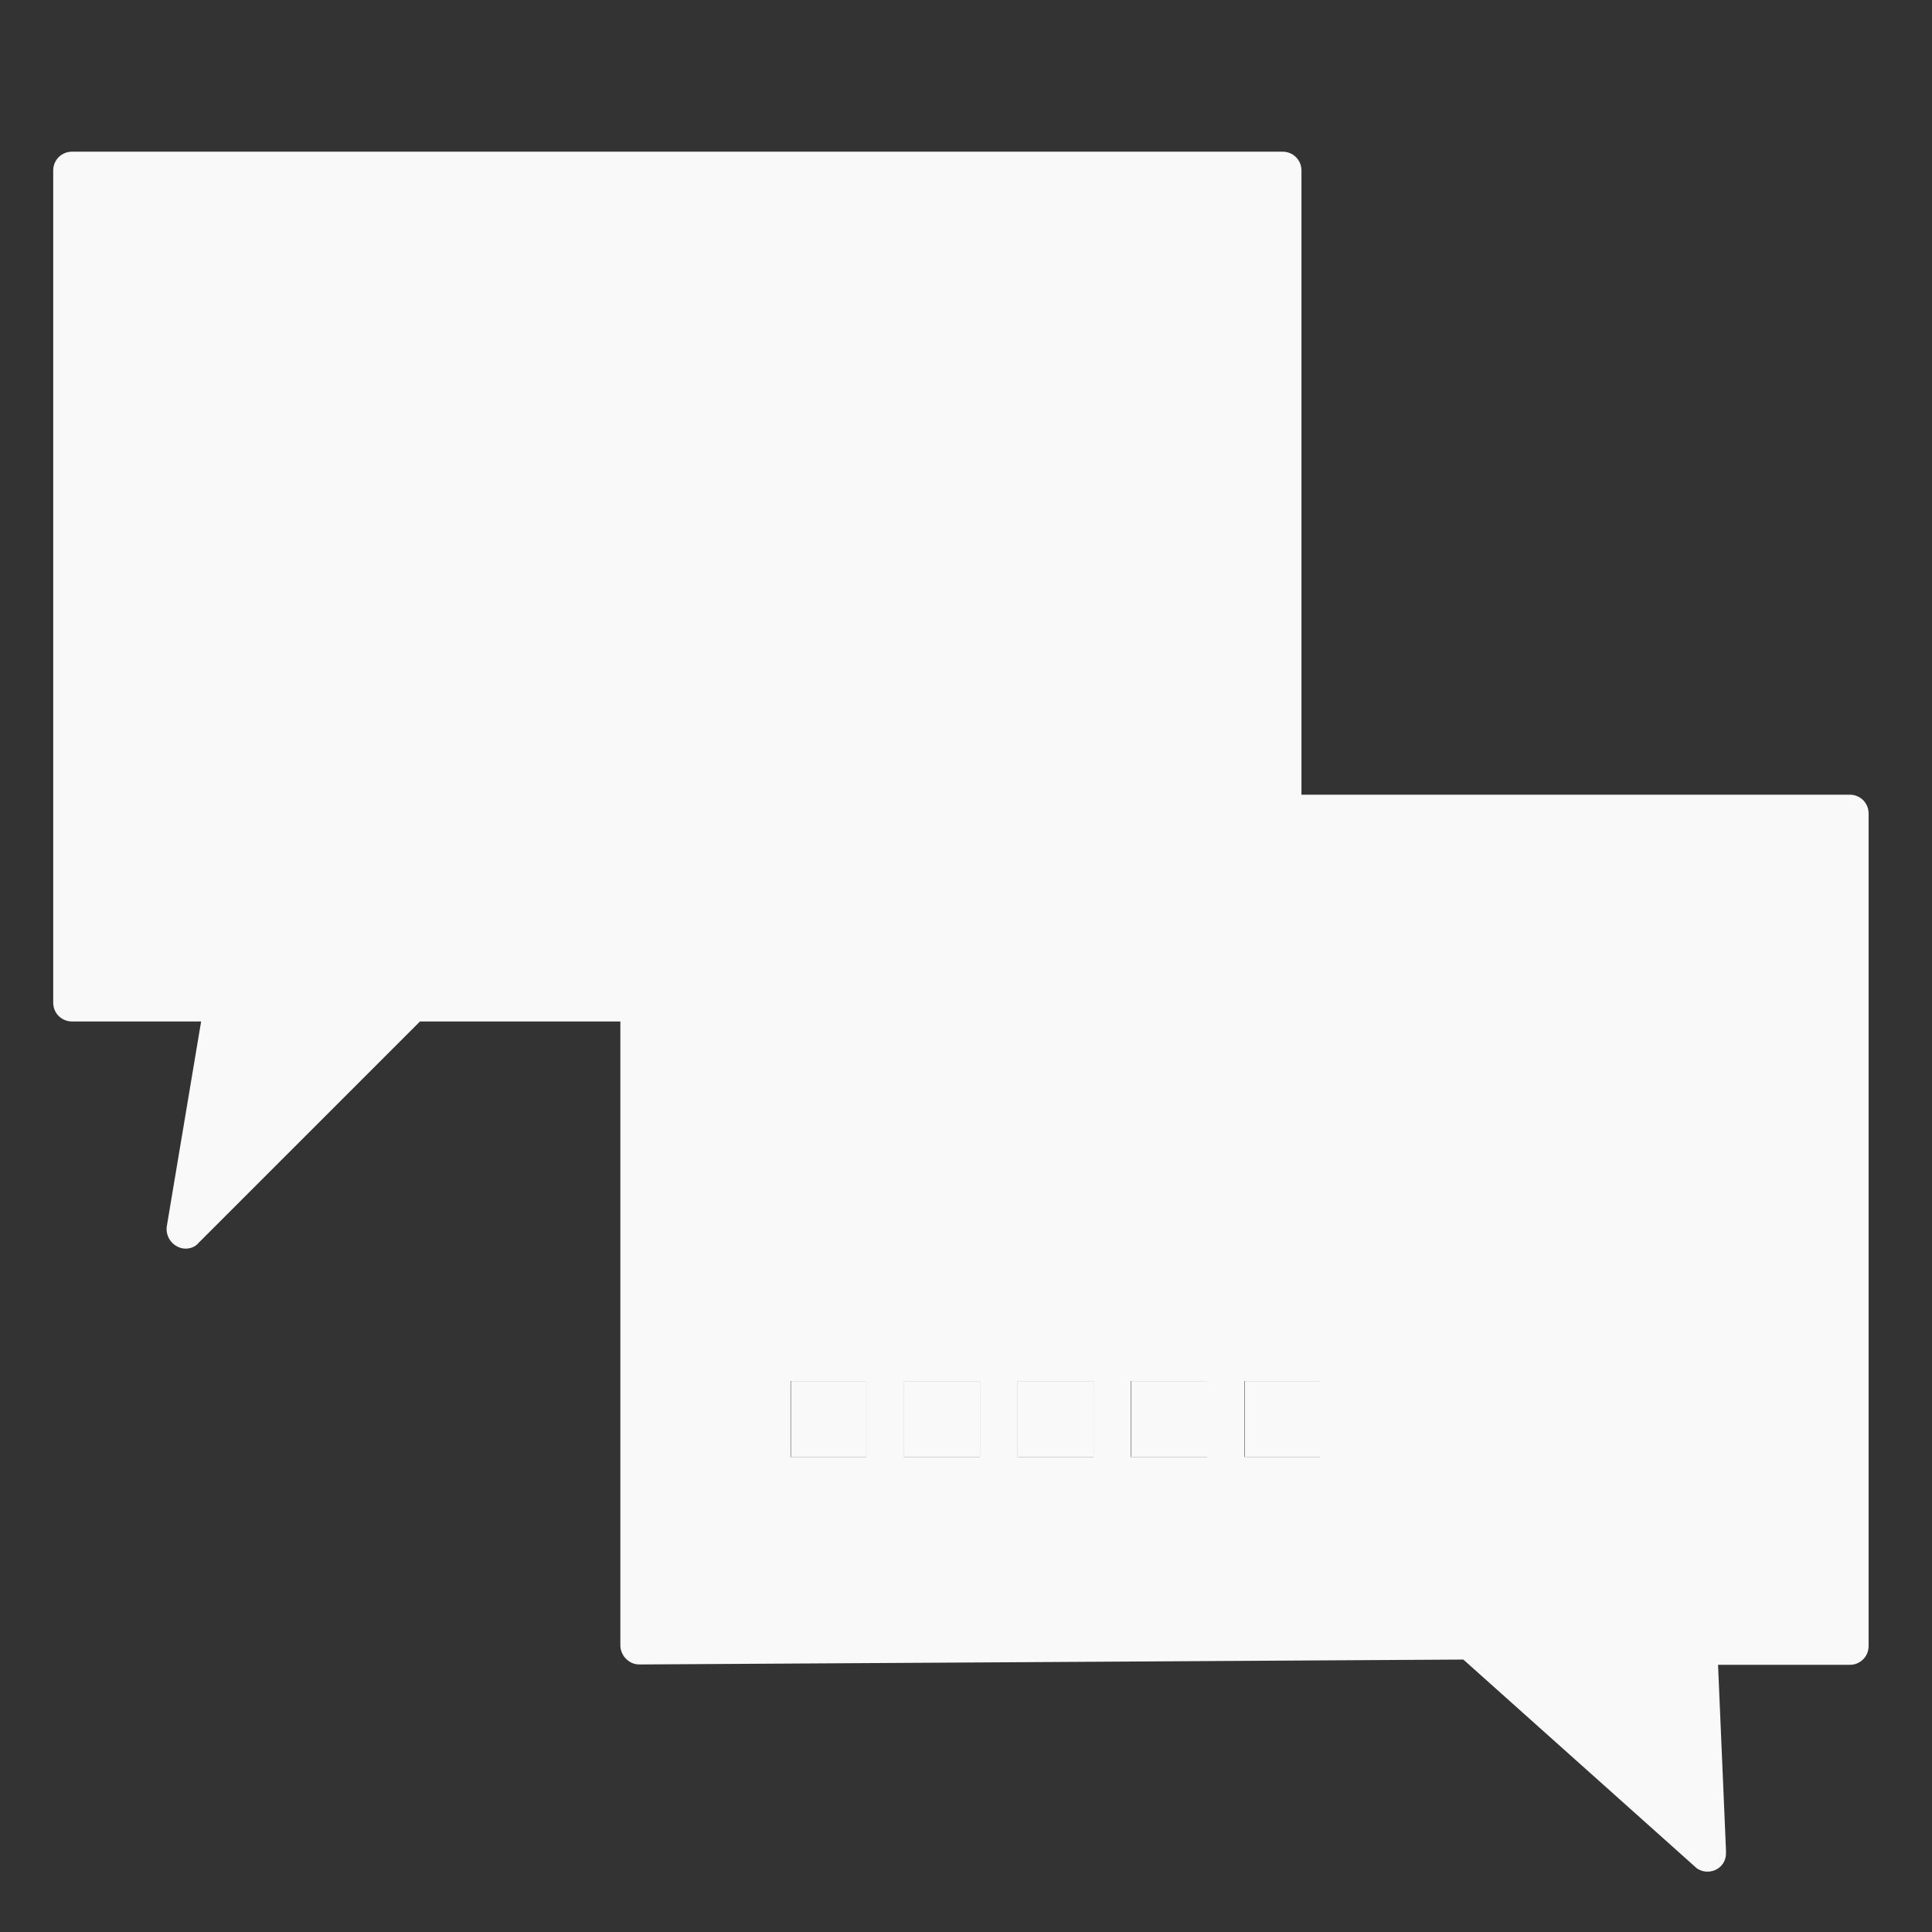 <?xml version="1.0" encoding="utf-8"?>
<!-- Generator: Adobe Illustrator 24.0.2, SVG Export Plug-In . SVG Version: 6.00 Build 0)  -->
<svg version="1.1" id="Layer_1" xmlns:svgjs="http://svgjs.com/svgjs"
	 xmlns="http://www.w3.org/2000/svg" xmlns:xlink="http://www.w3.org/1999/xlink" x="0px" y="0px" viewBox="0 0 512 512"
	 style="enable-background:new 0 0 512 512;" xml:space="preserve">
<rect x="0" y="0" width="512" height="512" fill="#333333" stroke="none"/>
<style type="text/css">
	.st0{display:none;}
	.st1{display:inline;}
	.st2{fill:#F42C7D;}
	.st3{clip-path:url(#SVGID_2_);fill:#FFFFFF;}
	.st4{display:inline;fill:#EEEEEE;}
	.st5{display:inline;fill:#FAD6FF;}
	.st6{display:inline;fill:#D8F2F1;}
	.st7{display:inline;fill:#B8E0DD;}
	.st8{display:inline;fill:#91DFAB;}
	.st9{display:inline;fill:#84CE9B;}
	.st10{fill:#F9F9F9;}
</style>
<g class="st0">
	<g id="outline" class="st1">
		<path class="st2" d="M452,40H60c-19.9,0-36,16.1-36,36v296c0,19.9,16.1,36,36,36h136.9l-3.6,10.9l-7.8,5.2
			c-10.9,7.3-17.5,19.5-17.5,32.6v7.3c0,4.4,3.6,8,8,8h161.4c4.4,0,8-3.6,8-8v-7.3c0-13.1-6.5-25.4-17.5-32.6l-8-5.3l-4.2-10.7H452
			c19.9,0,36-16.1,36-36V76C488,56.1,471.9,40,452,40z M319,437.4c6.3,4.2,10.1,11.1,10.3,18.6H184c0.2-7.5,4.1-14.5,10.3-18.6
			l10.1-6.7c1.5-1,2.6-2.4,3.2-4.1l6.2-18.5H224c0,17.7,14.3,32,32,32c16.2,0,29.8-12,31.8-28.1c0.2-1.3,0.2-2.7,0.2-4h10.5
			l7.4,18.9c0.6,1.5,1.7,2.8,3,3.7L319,437.4z M240,408h32c0,0.7,0,1.4-0.1,2c-1.1,8.8-9.1,15-17.9,13.9
			C246,422.9,240,416.1,240,408z M472,372c0,11-9,20-20,20H60c-11,0-20-9-20-20v-12h432V372z M472,344H40V76c0-11,9-20,20-20h392
			c11,0,20,9,20,20V344z"/>
		<path class="st2" d="M212,104h-7.1l-13.8-27.6c-1.4-2.7-4.1-4.4-7.2-4.4h-64c-2.5,0-4.9,1.2-6.4,3.2L92,104H82
			c-14.4,0-26,11.6-26,26v22c0,4.4,3.6,8,8,8h17.4c4.4,12.5,18.1,19,30.6,14.6c6.8-2.4,12.2-7.8,14.6-14.6h34.8
			c4.4,12.5,18.1,19,30.6,14.6c6.8-2.4,12.2-7.8,14.6-14.6H224c4.4,0,8-3.6,8-8v-28C232,113,223,104,212,104z M160,88h19.1l8,16H160
			V88z M124,88h20v16h-32L124,88z M104,160c-4.4,0-8-3.6-8-8s3.6-8,8-8s8,3.6,8,8C112,156.4,108.4,160,104,160z M184,160
			c-4.4,0-8-3.6-8-8s3.6-8,8-8s8,3.6,8,8C192,156.4,188.4,160,184,160z M216,144h-9.4c-4.4-12.5-18.1-19-30.6-14.6
			c-6.8,2.4-12.2,7.8-14.6,14.6h-34.8c-4.4-12.5-18.1-19-30.6-14.6c-6.8,2.4-12.2,7.8-14.6,14.6H72v-14c0-5.5,4.5-10,10-10h130
			c2.2,0,4,1.8,4,4V144z"/>
		<path class="st2" d="M451.8,97.2L432,109.6V104c0-4.4-3.6-8-8-8h-64c-4.4,0-8,3.6-8,8v64c0,4.4,3.6,8,8,8h64c4.4,0,8-3.6,8-8
			v-39.6l28.2-17.7c3.7-2.3,4.9-7.3,2.5-11C460.4,96,455.5,94.9,451.8,97.2L451.8,97.2z M416,119.6l-20.8,13l-4.1-8.1
			c-2-3.9-6.8-5.5-10.8-3.5c-3.9,2-5.5,6.7-3.5,10.6l8,16c2,4,6.8,5.6,10.7,3.6c0.2-0.1,0.4-0.2,0.7-0.4l19.8-12.4V160h-48v-48h48
			V119.6z"/>
		<path class="st2" d="M328,112h-72c-4.4,0-8,3.6-8,8s3.6,8,8,8h72c4.4,0,8-3.6,8-8S332.4,112,328,112z"/>
		<path class="st2" d="M256,160h24c4.4,0,8-3.6,8-8s-3.6-8-8-8h-24c-4.4,0-8,3.6-8,8S251.6,160,256,160z"/>
		<path class="st2" d="M328,144h-24c-4.4,0-8,3.6-8,8s3.6,8,8,8h24c4.4,0,8-3.6,8-8S332.4,144,328,144z"/>
		<path class="st2" d="M296,264h-40c-4.4,0-8,3.6-8,8s3.6,8,8,8h40c4.4,0,8-3.6,8-8S300.4,264,296,264z"/>
		<path class="st2" d="M328,264h-8c-4.4,0-8,3.6-8,8s3.6,8,8,8h8c4.4,0,8-3.6,8-8S332.4,264,328,264z"/>
		<path class="st2" d="M328,232h-72c-4.4,0-8,3.6-8,8s3.6,8,8,8h72c4.4,0,8-3.6,8-8S332.4,232,328,232z"/>
		<circle class="st2" cx="256" cy="320" r="8"/>
		<circle class="st2" cx="288" cy="320" r="8"/>
		<circle class="st2" cx="224" cy="320" r="8"/>
		<path class="st2" d="M206.4,195.2c-1.5-2-3.9-3.2-6.4-3.2h-72c-2.5,0-4.9,1.2-6.4,3.2L100,224H82c-14.4,0-26,11.6-26,26v22
			c0,4.4,3.6,8,8,8h17.4c4.4,12.5,18.1,19,30.6,14.6c6.8-2.4,12.2-7.8,14.6-14.6h34.8c4.4,12.5,18.1,19,30.6,14.6
			c6.8-2.4,12.2-7.8,14.6-14.6h7.4c9.9,0,18-8.1,18-18v-30c0-1.7-0.6-3.4-1.6-4.8L206.4,195.2z M208,224h-40v-16h28L208,224z
			 M132,208h20v16h-32L132,208z M104,280c-4.4,0-8-3.6-8-8s3.6-8,8-8s8,3.6,8,8C112,276.4,108.4,280,104,280z M184,280
			c-4.4,0-8-3.6-8-8s3.6-8,8-8s8,3.6,8,8C192,276.4,188.4,280,184,280z M216,262c0,1.1-0.9,2-2,2h-7.4c-4.4-12.5-18.1-19-30.6-14.6
			c-6.8,2.4-12.2,7.8-14.6,14.6h-34.8c-4.4-12.5-18.1-19-30.6-14.6c-6.8,2.4-12.2,7.8-14.6,14.6H72v-14c0-5.5,4.5-10,10-10h134V262z
			"/>
		<path class="st2" d="M424,208h-64c-4.4,0-8,3.6-8,8v64c0,4.4,3.6,8,8,8h64c4.4,0,8-3.6,8-8v-64C432,211.6,428.4,208,424,208z
			 M368,235.3l12.7,12.7L368,260.7V235.3z M379.3,224h25.4L392,236.7L379.3,224z M392,259.3l12.7,12.7h-25.4L392,259.3z M403.3,248
			l12.7-12.7v25.4L403.3,248z"/>
	</g>
</g>
<g class="st0">
	<g class="st1">
		<defs>
			<rect id="SVGID_1_" x="-1636.9" y="-2048" width="3999.9" height="4000"/>
		</defs>
		<clipPath id="SVGID_2_">
			<use xlink:href="#SVGID_1_"  style="overflow:visible;"/>
		</clipPath>
		<polygon class="st3" points="2363,1952 -1637,1952 -1637,-2048 2363,-2048 2363,1952 		"/>
	</g>
	<path class="st4" d="M1434.7,1412.2c0-25-479.8-45.2-1071.7-45.2c-591.8,0-1071.6,20.2-1071.6,45.2c0,25,479.8,45.2,1071.6,45.2
		C954.9,1457.4,1434.7,1437.2,1434.7,1412.2L1434.7,1412.2z"/>
	<path class="st5" d="M1577.9-48c0-671-543.9-1214.9-1214.9-1214.9S-851.9-719-851.9-48c0,671,543.9,1214.9,1214.9,1214.9
		S1577.9,623,1577.9-48L1577.9-48z"/>
	<path class="st6" d="M245.8,503.6v-93.8h-93.8v93.8H245.8L245.8,503.6z M386.4,503.6v-93.8h-93.7v93.8H386.4L386.4,503.6z
		 M527.1,503.6v-93.8h-93.8v93.8H527.1L527.1,503.6z M667.7,503.6v-93.8h-93.8v93.8H667.7L667.7,503.6z M808.3,503.6v-93.8h-93.8
		v93.8H808.3L808.3,503.6z M1464.6-293.3V737.9h-187.5l10.9,256.2L994.1,731.7l-1029.5,6.3V-58.9v-234.4h796.9H1464.6L1464.6-293.3z
		"/>
	<polygon class="st7" points="23.2,4.6 23.2,-229.8 820,-229.8 1464.6,-229.8 1464.6,-293.3 761.4,-293.3 -35.4,-293.3 -35.4,-58.9 
		-35.4,737.9 23.2,737.6 23.2,4.6 	"/>
	<polygon class="st8" points="761.4,-1090.2 761.4,-293.3 -35.4,-293.3 -35.4,-58.9 -316.7,-58.9 -597.9,222.3 -551.1,-58.9 
		-738.6,-58.9 -738.6,-1090.2 761.4,-1090.2 	"/>
	<polygon class="st9" points="-675.3,-1019.9 761.4,-1019.9 761.4,-1090.2 -738.6,-1090.2 -738.6,-58.9 -675.3,-58.9 
		-675.3,-1019.9 	"/>
	<polygon class="st1" points="808.3,409.8 808.3,503.6 714.6,503.6 714.6,409.8 808.3,409.8 	"/>
	<polygon class="st1" points="667.7,409.8 667.7,503.6 573.9,503.6 573.9,409.8 667.7,409.8 	"/>
	<polygon class="st1" points="527.1,409.8 527.1,503.6 433.3,503.6 433.3,409.8 527.1,409.8 	"/>
	<polygon class="st1" points="386.4,409.8 386.4,503.6 292.7,503.6 292.7,409.8 386.4,409.8 	"/>
	<polygon class="st1" points="245.8,409.8 245.8,503.6 152.1,503.6 152.1,409.8 245.8,409.8 	"/>
	<path class="st1" d="M-597.9,245.8c-3.6,0-7.3-0.9-10.7-2.6c-9.1-4.7-14.1-14.6-12.4-24.7l42.3-254h-159.8
		c-12.9,0-23.4-10.5-23.4-23.4v-1031.3c0-12.9,10.5-23.4,23.4-23.4h1500c12.9,0,23.4,10.5,23.4,23.4v796.9
		c0,12.9-10.5,23.4-23.4,23.4c-12.9,0-23.4-10.5-23.4-23.4v-773.4H-715.1v984.4h164.1c6.9,0,13.4,3,17.9,8.3
		c4.5,5.3,6.4,12.2,5.2,19L-562.8,154l229.5-229.5c4.4-4.4,10.4-6.9,16.6-6.9h281.3c12.9,0,23.4,10.5,23.4,23.4
		c0,12.9-10.5,23.4-23.4,23.4H-307l-274.4,274.4C-585.9,243.4-591.9,245.8-597.9,245.8L-597.9,245.8z"/>
	<path class="st1" d="M994.1,708.2c5.8,0,11.3,2.1,15.6,6l252.5,225.5l-8.6-200.8c-0.3-6.4,2.1-12.6,6.5-17.2
		c4.4-4.6,10.5-7.2,16.9-7.2h164.1v-984.4H-12v984.2l1005.9-6.1C994,708.2,994,708.2,994.1,708.2L994.1,708.2z M1288,1017.6
		c-5.6,0-11.2-2-15.6-6L985.2,755.2l-1020.5,6.2c-6.3,0-12.2-2.4-16.7-6.8c-4.4-4.4-6.9-10.4-6.9-16.6V-293.3
		c0-12.9,10.5-23.4,23.4-23.4h1500c13,0,23.4,10.5,23.4,23.4V737.9c0,12.9-10.5,23.4-23.4,23.4h-163l9.8,229.7
		c0.1,1,0.2,2.1,0.2,3.1c0,12.9-10.5,23.4-23.4,23.4C1288.1,1017.6,1288,1017.6,1288,1017.6L1288,1017.6z"/>
	<path class="st1" d="M245.8-738.6h-796.9c-12.9,0-23.4-10.5-23.4-23.4c0-12.9,10.5-23.4,23.4-23.4h796.9
		c12.9,0,23.4,10.5,23.4,23.4C269.3-749.1,258.8-738.6,245.8-738.6L245.8-738.6z"/>
	<path class="st1" d="M573.9-551.1h-1125c-12.9,0-23.4-10.5-23.4-23.4c0-12.9,10.5-23.4,23.4-23.4h1125c12.9,0,23.4,10.5,23.4,23.4
		C597.4-561.6,586.9-551.1,573.9-551.1L573.9-551.1z"/>
	<path class="st1" d="M948.9,105.1H152.1c-12.9,0-23.4-10.5-23.4-23.4c0-12.9,10.5-23.4,23.4-23.4h796.9c12.9,0,23.4,10.5,23.4,23.4
		C972.4,94.7,961.9,105.1,948.9,105.1L948.9,105.1z"/>
	<path class="st1" d="M1277.1,292.6h-1125c-12.9,0-23.4-10.5-23.4-23.4c0-12.9,10.5-23.4,23.4-23.4h1125c12.9,0,23.4,10.5,23.4,23.4
		C1300.5,282.2,1290,292.6,1277.1,292.6L1277.1,292.6z"/>
</g>
<g>
	<path class="st10" d="M490.3,215.6v220.6h-40.1l2.3,54.8l-62.9-56.1l-220.2,1.3V265.8v-50.1h170.4H490.3z M349.9,386.1V366h-20.1
		v20.1H349.9z M319.8,386.1V366h-20.1v20.1H319.8z M289.8,386.1V366h-20.1v20.1H289.8z M259.7,386.1V366h-20.1v20.1H259.7z
		 M229.6,386.1V366h-20.1v20.1H229.6z"/>
	<polygon class="st10" points="182,279.3 182,229.2 352.4,229.2 490.3,229.2 490.3,215.6 339.9,215.6 169.5,215.6 169.5,265.8 
		169.5,436.2 182,436.1 	"/>
	<polygon class="st10" points="339.9,45.2 339.9,215.6 169.5,215.6 169.5,265.8 109.3,265.8 49.2,325.9 59.2,265.8 19.1,265.8 
		19.1,45.2 	"/>
	<polygon class="st10" points="32.6,60.2 339.9,60.2 339.9,45.2 19.1,45.2 19.1,265.8 32.6,265.8 	"/>
	<rect x="329.9" y="366" class="st10" width="20.1" height="20.1"/>
	<rect x="299.8" y="366" class="st10" width="20.1" height="20.1"/>
	<rect x="269.7" y="366" class="st10" width="20.1" height="20.1"/>
	<rect x="239.6" y="366" class="st10" width="20.1" height="20.1"/>
	<rect x="209.6" y="366" class="st10" width="20.1" height="20.1"/>
	<path class="st10" d="M49.2,330.9c-0.8,0-1.6-0.2-2.3-0.6c-1.9-1-3-3.1-2.7-5.3l9.1-54.3H19.1c-2.8,0-5-2.2-5-5V45.2
		c0-2.8,2.2-5,5-5h320.8c2.8,0,5,2.2,5,5v170.4c0,2.8-2.2,5-5,5s-5-2.2-5-5V50.2H24.1v210.5h35.1c1.5,0,2.9,0.6,3.8,1.8
		c1,1.1,1.4,2.6,1.1,4.1l-7.5,44.7l49.1-49.1c0.9-0.9,2.2-1.5,3.5-1.5h60.2c2.8,0,5,2.2,5,5c0,2.8-2.2,5-5,5h-58.1l-58.7,58.7
		C51.8,330.4,50.5,330.9,49.2,330.9z"/>
	<path class="st10" d="M452.5,496c-1.2,0-2.4-0.4-3.3-1.3l-61.4-54.9l-218.3,1.3c-1.4,0-2.6-0.5-3.6-1.5c-0.9-0.9-1.5-2.2-1.5-3.6
		V215.6c0-2.8,2.2-5,5-5h320.8c2.8,0,5,2.2,5,5v220.6c0,2.8-2.2,5-5,5h-34.9l2.1,49.1c0,0.2,0,0.4,0,0.7
		C457.5,493.8,455.3,496,452.5,496C452.5,496,452.5,496,452.5,496z M389.7,429.8c1.2,0,2.4,0.5,3.3,1.3l54,48.2l-1.8-42.9
		c-0.1-1.4,0.4-2.7,1.4-3.7c0.9-1,2.3-1.5,3.6-1.5h35.1V220.7H174.5v210.5L389.7,429.8C389.6,429.8,389.6,429.8,389.7,429.8z"/>
	<path class="st10" d="M229.6,120.4H59.2c-2.8,0-5-2.2-5-5c0-2.8,2.2-5,5-5h170.4c2.8,0,5,2.2,5,5
		C234.6,118.2,232.4,120.4,229.6,120.4z"/>
	<path class="st10" d="M299.8,160.5H59.2c-2.8,0-5-2.2-5-5c0-2.8,2.2-5,5-5h240.6c2.8,0,5,2.2,5,5
		C304.8,158.3,302.6,160.5,299.8,160.5z"/>
	<path class="st10" d="M380,300.9H209.6c-2.8,0-5-2.2-5-5c0-2.8,2.2-5,5-5H380c2.8,0,5,2.2,5,5C385,298.6,382.8,300.9,380,300.9z"/>
	<path class="st10" d="M450.2,341H209.6c-2.8,0-5-2.2-5-5c0-2.8,2.2-5,5-5h240.6c2.8,0,5,2.2,5,5C455.2,338.7,452.9,341,450.2,341z"
		/>
</g>
</svg>
